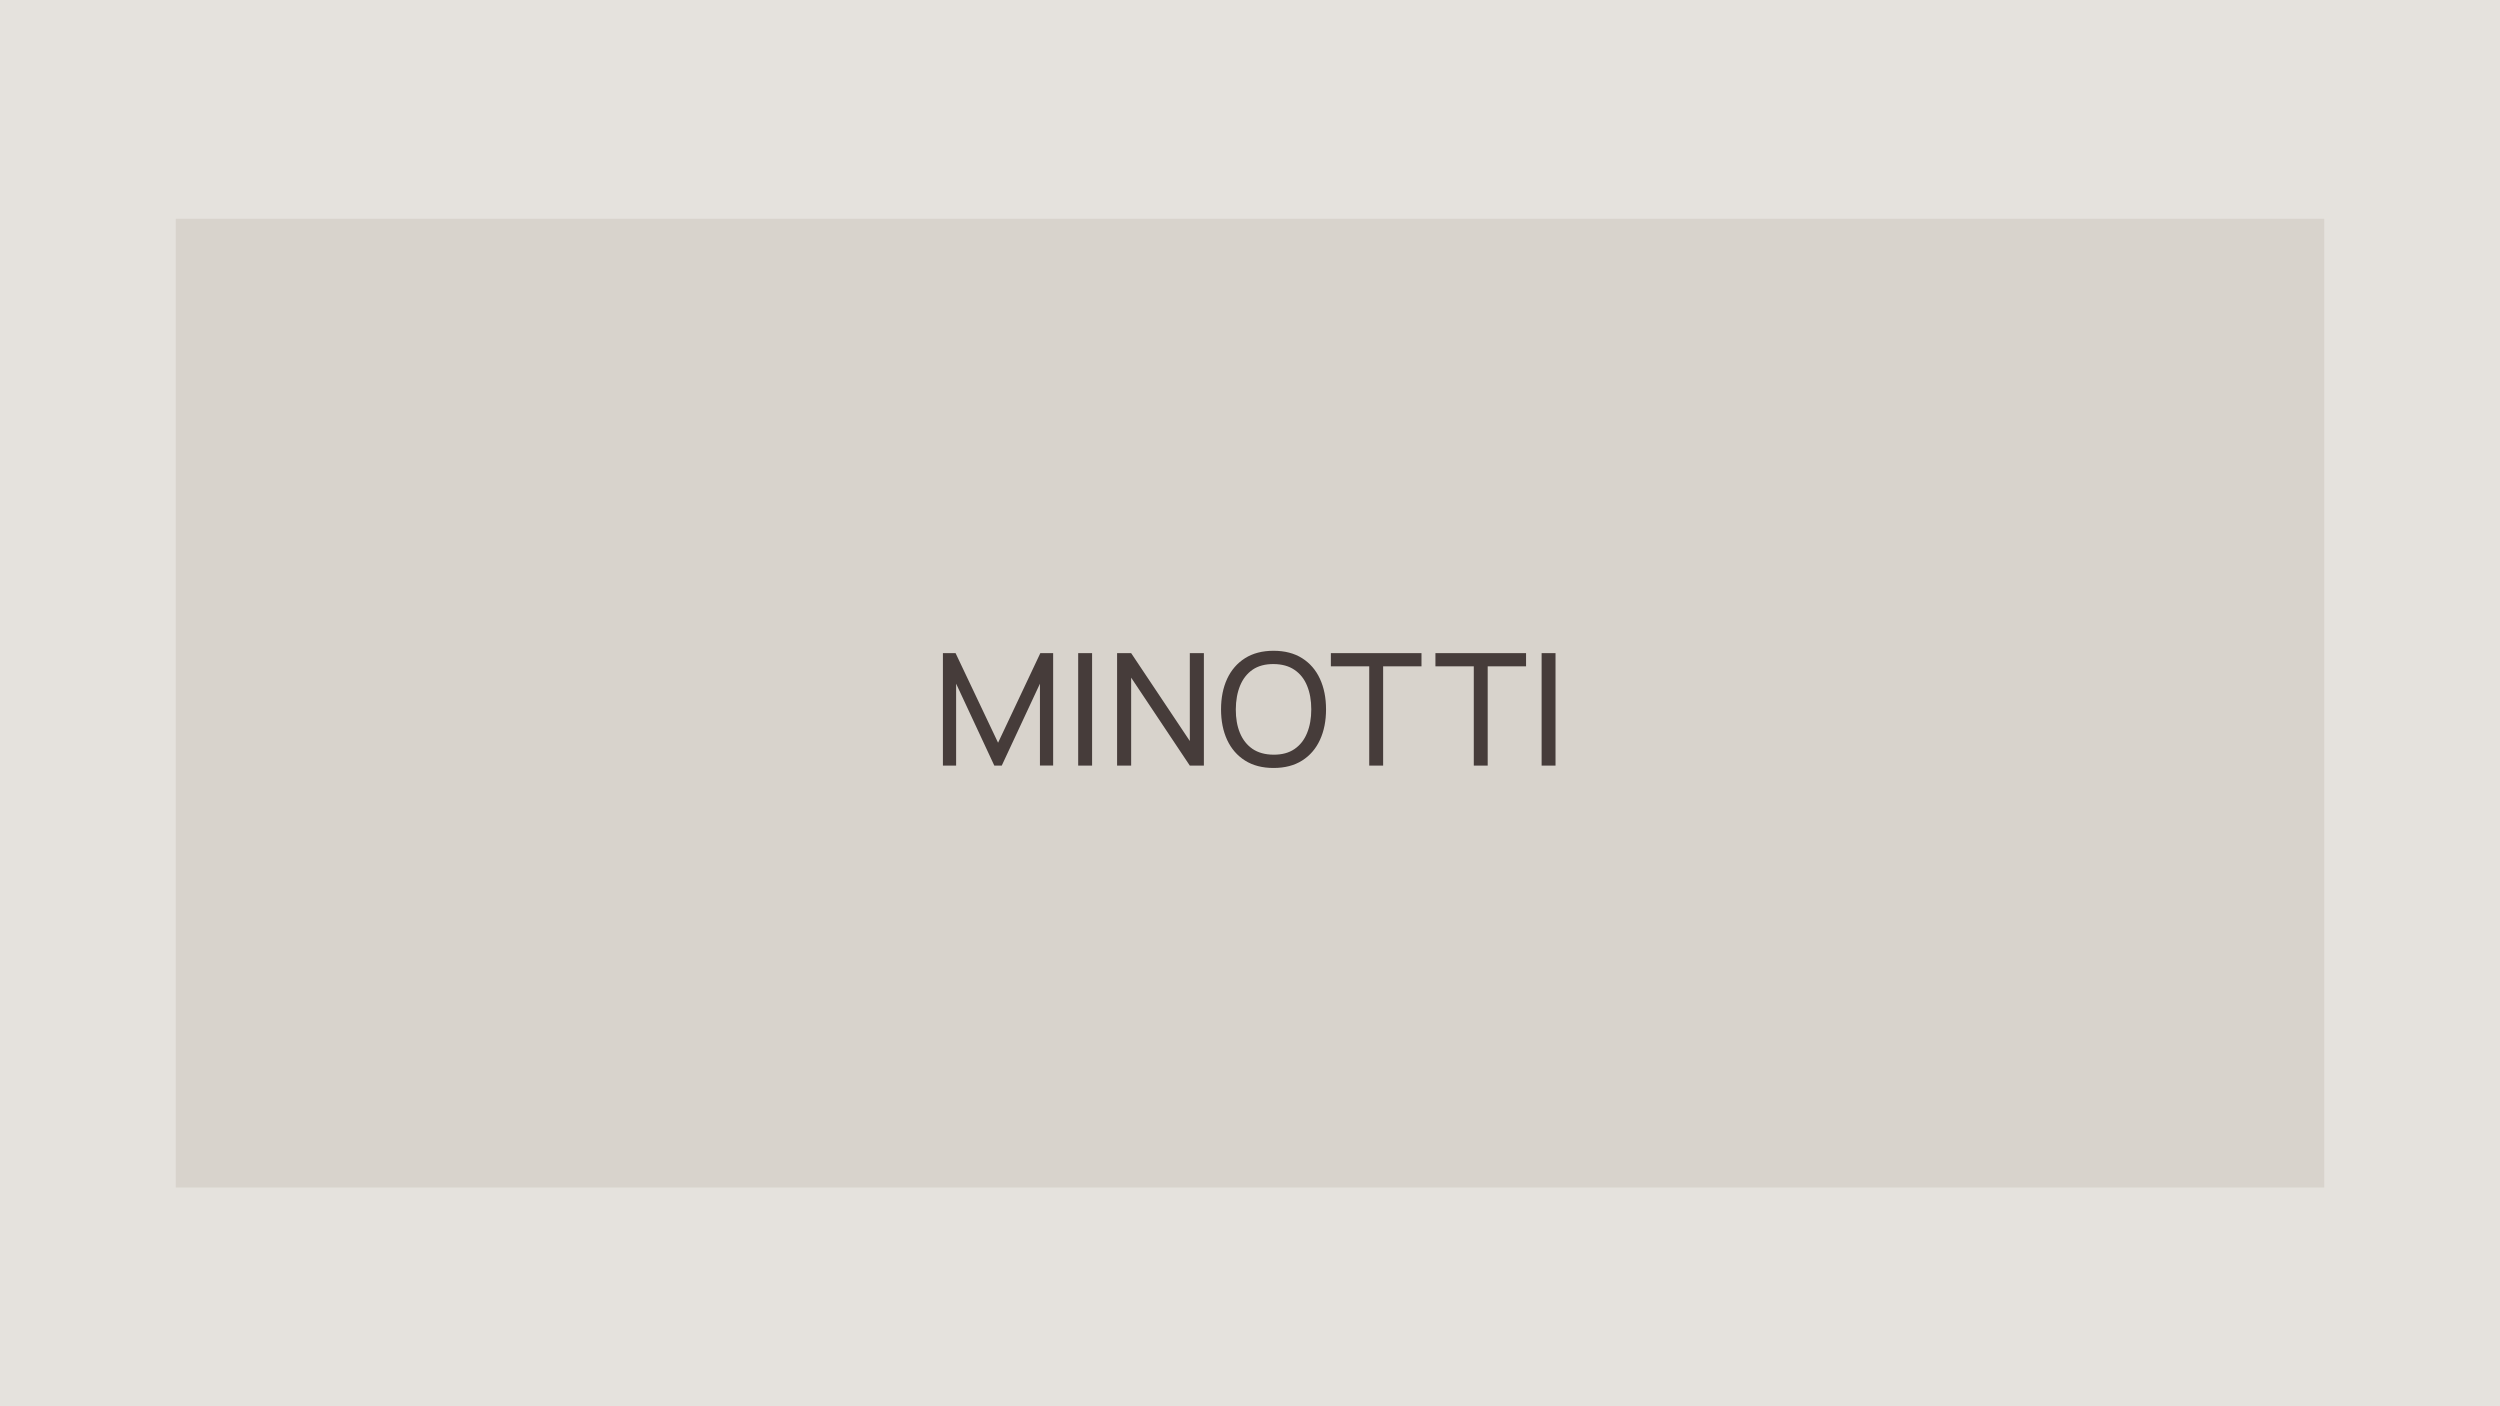 <?xml version="1.0" encoding="UTF-8"?> <svg xmlns="http://www.w3.org/2000/svg" width="320" height="180" viewBox="0 0 320 180" fill="none"><rect width="320" height="180" fill="#E5E2DD"></rect><rect width="275" height="124" transform="translate(22.5 28)" fill="#D8D3CC"></rect><path d="M120.693 98V83.6H122.313L127.753 95.07L133.163 83.6H134.803V97.99H133.113V87.51L128.223 98H127.273L122.383 87.51V98H120.693ZM138.007 98V83.6H139.787V98H138.007ZM142.987 98V83.6H144.787L152.297 94.85V83.6H154.097V98H152.297L144.787 86.74V98H142.987ZM163.013 98.3C161.58 98.3 160.363 97.983 159.363 97.35C158.363 96.717 157.6 95.837 157.073 94.71C156.553 93.583 156.293 92.28 156.293 90.8C156.293 89.32 156.553 88.017 157.073 86.89C157.6 85.763 158.363 84.883 159.363 84.25C160.363 83.617 161.58 83.3 163.013 83.3C164.453 83.3 165.673 83.617 166.673 84.25C167.673 84.883 168.433 85.763 168.953 86.89C169.473 88.017 169.733 89.32 169.733 90.8C169.733 92.28 169.473 93.583 168.953 94.71C168.433 95.837 167.673 96.717 166.673 97.35C165.673 97.983 164.453 98.3 163.013 98.3ZM163.013 96.6C164.087 96.607 164.98 96.367 165.693 95.88C166.413 95.387 166.95 94.703 167.303 93.83C167.663 92.957 167.843 91.947 167.843 90.8C167.843 89.647 167.663 88.637 167.303 87.77C166.95 86.903 166.413 86.227 165.693 85.74C164.98 85.253 164.087 85.007 163.013 85C161.94 84.993 161.047 85.233 160.333 85.72C159.627 86.207 159.093 86.887 158.733 87.76C158.373 88.633 158.19 89.647 158.183 90.8C158.177 91.947 158.353 92.953 158.713 93.82C159.073 94.687 159.61 95.367 160.323 95.86C161.043 96.347 161.94 96.593 163.013 96.6ZM175.261 98V85.29H170.351V83.6H181.951V85.29H177.041V98H175.261ZM188.645 98V85.29H183.735V83.6H195.335V85.29H190.425V98H188.645ZM197.327 98V83.6H199.107V98H197.327Z" fill="#463C3A"></path></svg> 